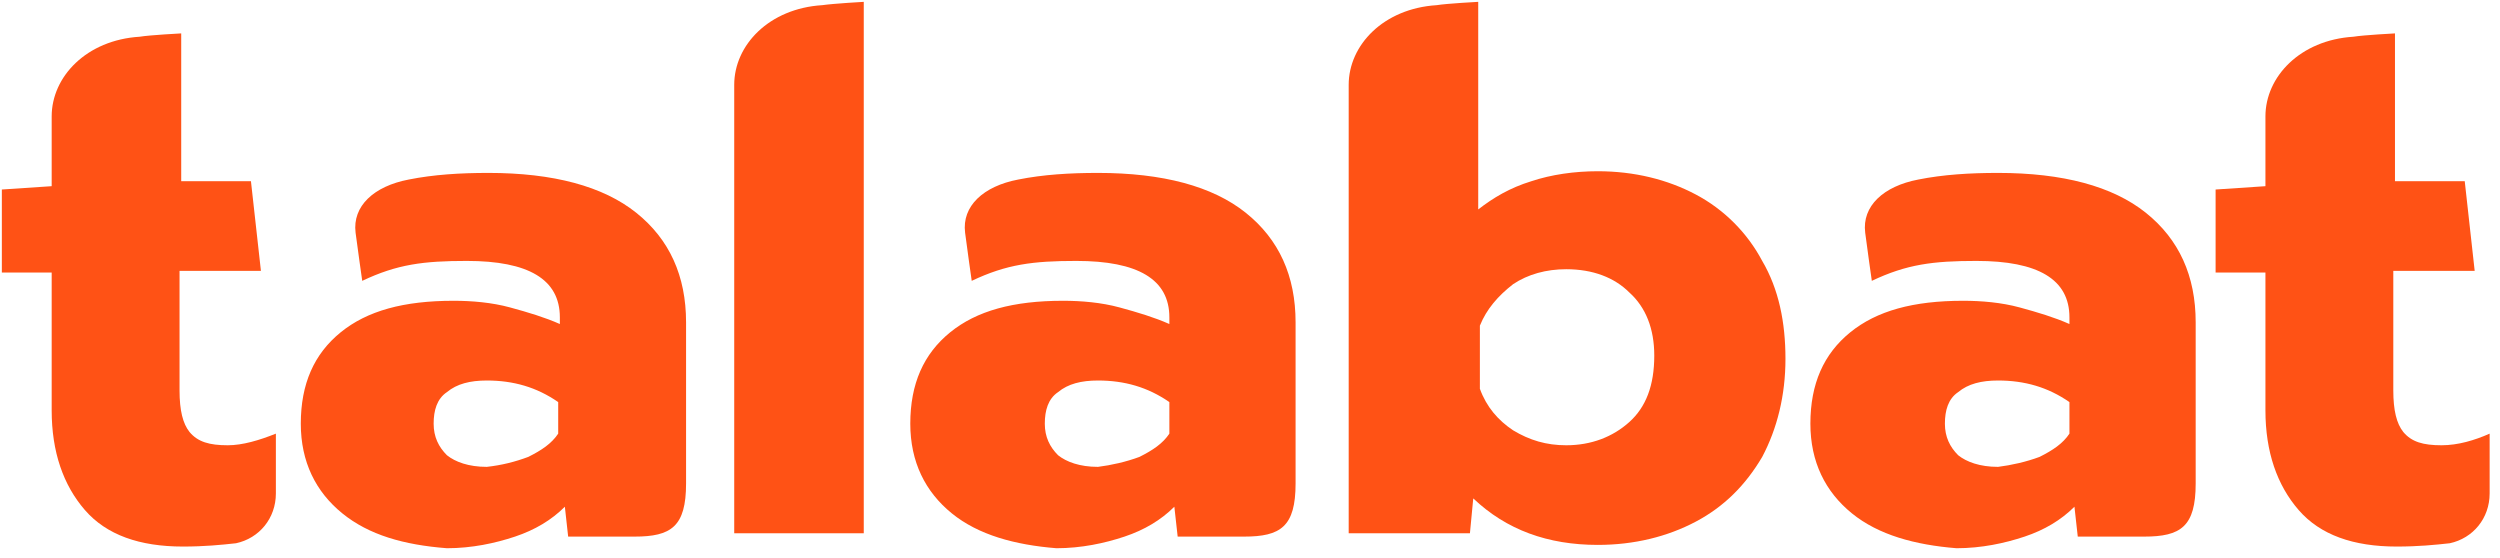 <svg width="103" height="23" viewBox="0 0 103 23" fill="none" xmlns="http://www.w3.org/2000/svg">
<path fill-rule="evenodd" clip-rule="evenodd" d="M100.589 18.345C99.836 18.345 99.357 18.208 99.015 17.797C98.741 17.455 98.604 16.908 98.604 16.087V11.16H101.957L101.547 7.466H98.673V4.113V1.376C98.673 1.376 97.373 1.444 96.962 1.513C94.773 1.65 93.336 3.155 93.336 4.797V7.671L91.283 7.808V11.229H93.336V16.908C93.336 18.618 93.815 19.987 94.704 21.013C95.594 22.04 96.962 22.518 98.741 22.518C99.631 22.518 100.315 22.45 100.931 22.382C101.889 22.176 102.573 21.355 102.573 20.329V17.866C101.957 18.139 101.273 18.345 100.589 18.345Z" fill="#FF5215"/>
<path fill-rule="evenodd" clip-rule="evenodd" d="M46.946 18.824C47.493 18.55 47.904 18.277 48.178 17.866V16.566C47.288 15.95 46.33 15.677 45.236 15.677C44.551 15.677 44.004 15.813 43.593 16.155C43.183 16.429 43.046 16.908 43.046 17.456C43.046 18.003 43.251 18.413 43.593 18.756C43.935 19.029 44.483 19.235 45.236 19.235C45.783 19.166 46.399 19.029 46.946 18.824ZM39.214 21.15C38.12 20.261 37.504 19.029 37.504 17.456C37.504 15.813 38.051 14.582 39.146 13.692C40.241 12.803 41.746 12.392 43.799 12.392C44.551 12.392 45.372 12.461 46.125 12.666C46.878 12.871 47.562 13.076 48.178 13.35V13.076C48.178 11.503 46.878 10.75 44.346 10.75C42.567 10.75 41.472 10.887 40.035 11.571C40.035 11.571 39.83 10.134 39.762 9.587C39.625 8.492 40.514 7.671 41.951 7.397C42.978 7.192 44.072 7.124 45.236 7.124C47.904 7.124 49.957 7.671 51.325 8.766C52.694 9.861 53.378 11.366 53.378 13.282V19.919C53.378 21.698 52.762 22.108 51.257 22.108H48.52L48.383 20.877C47.836 21.424 47.151 21.834 46.33 22.108C45.509 22.382 44.551 22.587 43.525 22.587C41.814 22.45 40.309 22.04 39.214 21.15Z" fill="#FF5215"/>
<path fill-rule="evenodd" clip-rule="evenodd" d="M84.03 18.824C84.577 18.55 84.988 18.277 85.261 17.866V16.566C84.372 15.95 83.414 15.677 82.319 15.677C81.635 15.677 81.088 15.813 80.677 16.155C80.267 16.429 80.13 16.908 80.13 17.456C80.13 18.003 80.335 18.413 80.677 18.756C81.019 19.029 81.567 19.235 82.319 19.235C82.867 19.166 83.483 19.029 84.03 18.824ZM76.298 21.15C75.203 20.261 74.588 19.029 74.588 17.456C74.588 15.813 75.135 14.582 76.23 13.692C77.325 12.803 78.83 12.392 80.882 12.392C81.635 12.392 82.456 12.461 83.209 12.666C83.962 12.871 84.646 13.076 85.261 13.35V13.076C85.261 11.503 83.962 10.75 81.43 10.75C79.651 10.75 78.556 10.887 77.119 11.571C77.119 11.571 76.914 10.134 76.846 9.587C76.709 8.492 77.598 7.671 79.035 7.397C80.061 7.192 81.156 7.124 82.319 7.124C84.988 7.124 87.04 7.671 88.409 8.766C89.777 9.861 90.462 11.366 90.462 13.282V19.919C90.462 21.698 89.846 22.108 88.341 22.108H85.604L85.467 20.877C84.919 21.424 84.235 21.834 83.414 22.108C82.593 22.382 81.635 22.587 80.609 22.587C78.898 22.45 77.393 22.04 76.298 21.15Z" fill="#FF5215"/>
<path fill-rule="evenodd" clip-rule="evenodd" d="M9.382 18.345C8.629 18.345 8.15 18.208 7.808 17.797C7.534 17.455 7.397 16.908 7.397 16.087V11.16H10.75L10.339 7.466H7.466V4.113V1.376C7.466 1.376 6.166 1.444 5.755 1.513C3.566 1.65 2.129 3.155 2.129 4.797V7.671L0.076 7.808V11.229H2.129V16.908C2.129 18.618 2.608 19.987 3.497 21.013C4.387 22.04 5.755 22.518 7.534 22.518C8.424 22.518 9.108 22.45 9.724 22.382C10.682 22.176 11.366 21.355 11.366 20.329V17.866C10.682 18.139 9.997 18.345 9.382 18.345Z" fill="#FF5215"/>
<path fill-rule="evenodd" clip-rule="evenodd" d="M21.766 18.824C22.314 18.55 22.724 18.277 22.998 17.866V16.566C22.108 15.95 21.151 15.677 20.056 15.677C19.372 15.677 18.824 15.813 18.414 16.155C18.003 16.429 17.866 16.908 17.866 17.456C17.866 18.003 18.072 18.413 18.414 18.756C18.756 19.029 19.303 19.235 20.056 19.235C20.672 19.166 21.219 19.029 21.766 18.824ZM14.103 21.15C13.008 20.261 12.393 19.029 12.393 17.456C12.393 15.813 12.94 14.582 14.035 13.692C15.129 12.803 16.635 12.392 18.687 12.392C19.44 12.392 20.261 12.461 21.014 12.666C21.766 12.871 22.451 13.076 23.066 13.35V13.076C23.066 11.503 21.766 10.75 19.235 10.75C17.456 10.75 16.361 10.887 14.924 11.571C14.924 11.571 14.719 10.134 14.65 9.587C14.514 8.492 15.403 7.671 16.84 7.397C17.866 7.192 18.961 7.124 20.124 7.124C22.793 7.124 24.845 7.671 26.214 8.766C27.582 9.861 28.266 11.366 28.266 13.282V19.919C28.266 21.698 27.651 22.108 26.145 22.108H23.408L23.272 20.877C22.724 21.424 22.04 21.834 21.219 22.108C20.398 22.382 19.44 22.587 18.414 22.587C16.635 22.45 15.198 22.04 14.103 21.15Z" fill="#FF5215"/>
<path fill-rule="evenodd" clip-rule="evenodd" d="M35.587 21.971V0.076C35.587 0.076 34.355 0.145 33.876 0.213C31.687 0.35 30.25 1.855 30.25 3.497V21.971H35.587Z" fill="#FF5215"/>
<path fill-rule="evenodd" clip-rule="evenodd" d="M67.129 17.387C66.445 18.003 65.556 18.345 64.529 18.345C63.708 18.345 63.024 18.14 62.34 17.729C61.724 17.319 61.245 16.771 60.971 16.018V13.418C61.245 12.734 61.724 12.187 62.34 11.708C62.956 11.297 63.708 11.092 64.529 11.092C65.624 11.092 66.514 11.434 67.129 12.05C67.814 12.666 68.156 13.555 68.156 14.65C68.156 15.882 67.814 16.771 67.129 17.387ZM72.603 10.75C71.987 9.587 71.029 8.629 69.866 8.013C68.703 7.397 67.335 7.055 65.829 7.055C64.871 7.055 63.914 7.192 63.093 7.466C62.203 7.739 61.519 8.15 60.903 8.629V0.076C60.903 0.076 59.603 0.145 59.193 0.213C57.003 0.35 55.566 1.855 55.566 3.497V21.971H60.561L60.698 20.534C62.066 21.834 63.777 22.45 65.829 22.45C67.335 22.45 68.703 22.108 69.866 21.492C71.029 20.877 71.919 19.987 72.603 18.824C73.219 17.661 73.561 16.292 73.561 14.787C73.561 13.282 73.287 11.913 72.603 10.75Z" fill="#FF5215"/>
</svg>
